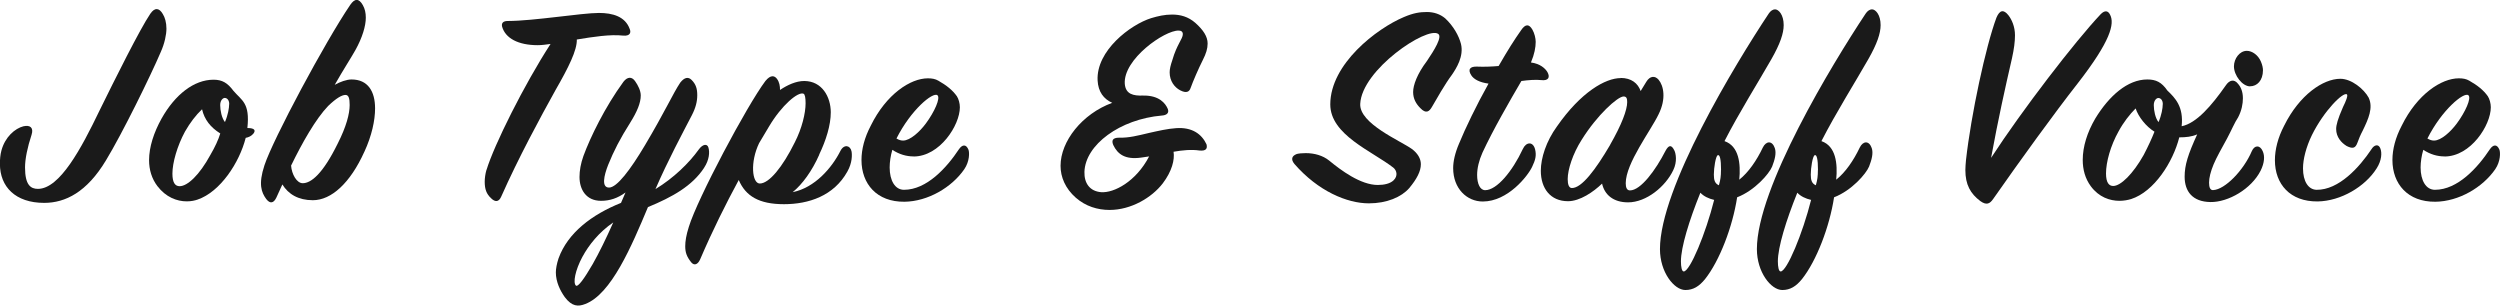 <?xml version="1.0" encoding="UTF-8"?><svg id="_レイヤー_2" xmlns="http://www.w3.org/2000/svg" width="326.53" height="39.91" viewBox="0 0 326.53 39.91"><g id="_レイヤー_1-2"><path d="m3.08,16.49c.86-.19,1.33.19,1.05,1.09-.55,1.67-.86,3.19-.86,4.29,0,2.3.74,2.8,1.68,2.8,2.85,0,5.66-5.26,8.04-10.21,2.03-4.13,5.27-10.63,6.64-12.66.59-.86,1.17-.78,1.64.04.27.43.47,1.09.47,1.91,0,.74-.23,1.91-.74,3.04-1.33,3.12-5.04,10.67-7.15,14.14-2.5,4.17-5.31,5.57-8.08,5.57-3.75,0-5.78-2.1-5.78-5.1,0-.58.04-1.17.2-1.75.47-1.75,1.76-2.88,2.89-3.16Z" style="fill:#1a1a1a;"/><path d="m32.09,18.01c-.82,3.23-3.32,7.05-6.29,8.06-.35.12-.82.23-1.41.23-1.29,0-2.73-.55-3.83-1.99-.74-.97-1.09-2.14-1.09-3.39,0-1.71.62-3.62,1.64-5.45,1.76-3.12,4.22-5.06,6.79-5.06,1.13,0,1.83.43,2.58,1.44,1.09,1.29,2.19,1.56,1.83,4.87,1.02,0,1.09.35.78.74-.27.31-.59.47-1.02.55Zm-8.63,6.31c1.02,0,2.58-1.44,4.02-4.09.59-1.01,1.05-1.99,1.29-2.8-1.25-.78-2.07-1.79-2.38-3.16-.82.78-1.56,1.75-2.23,2.92-1.01,1.87-1.64,4.05-1.64,5.49,0,1.17.35,1.64.94,1.64Zm6.48-10.71c0-.58-.31-.82-.59-.82-.23,0-.59.31-.59.93,0,.7.2,1.71.62,2.22.39-.9.55-1.83.55-2.34Z" style="fill:#1a1a1a;"/><path d="m47.58,19.84c-1.83,4.05-4.29,6.31-6.72,6.31-1.88,0-3.2-.78-3.98-2.06l-.78,1.71c-.35.74-.82.86-1.33.19-.62-.86-1.05-1.91-.23-4.4,1.13-3.43,7.93-16.13,11.21-20.96.59-.86,1.13-.86,1.64.04.27.47.39,1.01.39,1.64,0,1.05-.43,2.57-1.37,4.25-.59,1.05-1.56,2.53-2.69,4.52.7-.39,1.56-.7,2.19-.7,2.15,0,3.08,1.56,3.08,3.78,0,1.56-.43,3.58-1.41,5.69Zm-2.46-7.44c-.47,0-1.21.43-2.26,1.44-1.64,1.71-3.4,4.83-4.84,7.79.08,1.13.74,2.3,1.52,2.3,1.09,0,2.62-1.21,4.57-5.18,1.13-2.22,1.56-3.9,1.56-5.03,0-.86-.12-1.32-.55-1.32Z" style="fill:#1a1a1a;"/><path d="m63.55,22.18c.98-3.23,4.92-11.14,8.36-16.44-.59.08-1.13.16-1.68.16-2.54,0-4.22-.9-4.65-2.42-.12-.51.19-.74.74-.74,3.4,0,9.64-1.05,11.91-1.05,1.8,0,3.44.47,4.02,2.1.2.47.04.94-.86.86-1.68-.19-3.94.16-6.05.51.04,1.4-1.09,3.66-2.77,6.58-2.03,3.66-4.84,8.84-7.11,13.95-.31.7-.78.74-1.33.19-.59-.55-.82-1.17-.82-2.14,0-.47.08-1.05.23-1.56Z" style="fill:#1a1a1a;"/><path d="m91.97,21.91c-1.56,2.38-4.14,3.82-7.34,5.14-2.15,5.14-4.8,11.38-8.2,12.66-.9.35-1.72.35-2.66-.9-.59-.82-1.17-1.99-1.17-3.23,0-.47.12-1.13.35-1.83,1.21-3.35,4.37-5.73,8.16-7.25l.59-1.36c-1.02.74-2.03,1.09-3.2,1.09-1.95,0-2.81-1.48-2.81-3.12,0-.82.16-1.75.51-2.73.9-2.45,2.81-6.39,5.23-9.7.51-.66,1.09-.7,1.52-.08.39.55.74,1.25.74,1.87,0,.97-.47,2.1-1.37,3.54-1.33,2.1-2.15,3.7-2.89,5.53-.55,1.4-.9,2.96.12,2.96s2.77-2.3,4.69-5.53c2.62-4.4,3.67-6.78,4.61-8.18.55-.7,1.05-.78,1.48-.35.58.58.74,1.17.74,1.99s-.2,1.64-.7,2.61c-1.13,2.18-3.16,5.96-4.76,9.66,2.38-1.44,4.41-3.43,5.66-5.18.51-.7,1.09-.78,1.25-.27.2.62.12,1.64-.55,2.65Zm-15.89,11.61c-.98,1.83-1.25,3.43-.86,3.78.27.23,1.09-.9,2.19-2.8.82-1.44,1.76-3.35,2.69-5.45-1.88,1.29-3.2,2.96-4.02,4.48Z" style="fill:#1a1a1a;"/><path d="m107.01,20.19c-.94,2.14-2.23,3.9-3.48,4.91,2.89-.58,5.12-3.16,6.25-5.41.47-.9,1.29-.7,1.44.08.08.39.12,1.48-.55,2.65-1.76,3.16-5.04,4.25-8.28,4.25s-5-1.05-5.9-3.16c-1.72,3.19-3.4,6.54-5.04,10.36-.31.7-.78.86-1.17.39-.59-.74-.78-1.29-.78-2.1,0-.62.12-1.44.47-2.53,1.13-3.7,7.58-15.82,10-19.05.7-.86,1.21-.7,1.52-.27.31.43.39.93.39,1.44.98-.66,2.11-1.17,3.16-1.17,2.34,0,3.47,2.1,3.47,4.09,0,1.68-.62,3.66-1.52,5.53Zm-7.85-1.52c-1.21,2.49-.94,5.3.08,5.3,1.21,0,2.97-2.14,4.57-5.38.94-1.83,1.41-3.82,1.41-5.1,0-.7-.08-1.17-.27-1.25-.7-.31-2.85,1.48-4.53,4.32l-1.25,2.1Z" style="fill:#1a1a1a;"/><path d="m119.32,20.43c-.94,0-1.87-.27-2.77-.86-.23.78-.35,1.6-.35,2.3,0,1.71.7,2.92,1.87,2.92,2.97,0,5.58-2.88,7.18-5.3.43-.62.94-.7,1.25.08.12.35.16,1.48-.55,2.53-1.64,2.38-4.76,4.21-7.81,4.25-3.63.04-5.62-2.34-5.62-5.45,0-1.4.39-2.92,1.21-4.48,2.03-4.13,5.19-6.19,7.46-6.19.55,0,.98.08,1.37.31,1.09.62,1.87,1.25,2.42,2.03.23.35.39.94.39,1.44,0,2.34-2.62,6.43-6.05,6.43Zm-2.23-2.34c.31.19.59.27.86.27.94,0,2.19-1.17,2.97-2.22,1.13-1.52,1.95-3.35,1.52-3.7-.59-.47-3.47,1.91-5.35,5.65Z" style="fill:#1a1a1a;"/><path d="m143.84,25.1c1.64.12,4.53-1.36,6.25-4.67l-1.09.16c-2.03.27-3.01-.43-3.59-1.64-.23-.55-.16-.97.78-.97,1.25.04,2.42-.27,3.9-.62,1.21-.27,2.42-.55,3.51-.62,2.11-.16,3.36.78,3.98,2.1.16.58-.08.9-.9.82-1.09-.16-2.26-.04-3.4.16.16,1.05-.2,2.53-1.41,4.13-1.44,1.87-4.14,3.47-6.95,3.47-1.56,0-3.12-.47-4.41-1.6-1.37-1.21-1.99-2.69-1.99-4.17,0-3.19,2.81-6.78,6.75-8.22-1.13-.51-1.83-1.44-1.91-2.92-.2-3.9,4.29-7.29,6.99-8.14.9-.27,1.76-.47,2.73-.47,1.09,0,2.11.27,3.05,1.09,1.05.94,1.6,1.79,1.6,2.69,0,.66-.2,1.32-.62,2.14-.59,1.17-1.29,2.8-1.6,3.66-.16.51-.55.74-1.37.31-.74-.39-1.37-1.21-1.37-2.34,0-.43.12-.93.35-1.6.59-2.06,1.37-2.77,1.37-3.39,0-.31-.2-.47-.55-.47-1.83-.04-7.26,3.74-7.03,6.97.12,1.36,1.13,1.56,2.38,1.52,2.11-.04,2.93,1.01,3.24,1.75.2.54-.16.82-.78.86-5.47.47-10,3.82-10.11,7.36-.04,1.48.7,2.53,2.19,2.65Z" style="fill:#1a1a1a;"/><path d="m169.34,20.12c.31-.08.74-.12,1.21-.12,1.13,0,2.23.31,3.05.97,1.52,1.25,4.1,3.19,6.36,3.19.86,0,1.64-.19,2.07-.62.59-.58.39-1.29-.04-1.64-2.81-2.18-8.24-4.29-8.24-8.26,0-5.3,6.09-9.93,9.61-11.41,1.29-.55,2.11-.66,3.01-.66s1.72.27,2.38.82c1.09,1.01,1.8,2.3,2.07,3.35.39,1.6-.59,3.16-1.17,4.01-.94,1.25-2.07,3.27-2.62,4.21-.35.62-.78.94-1.52.16-.55-.55-.94-1.21-.94-2.1s.51-2.34,1.8-4.05c.98-1.44,2.03-3.16,1.48-3.54-1.44-1.05-10,4.67-10.19,9.15-.12,2.57,5.23,4.79,6.75,5.88.74.55,1.17,1.25,1.17,1.99,0,.9-.51,1.91-1.52,3.12-1.02,1.17-2.93,1.99-5.27,1.99-2.85,0-6.64-1.6-9.72-5.14-.55-.66-.27-1.09.27-1.29Z" style="fill:#1a1a1a;"/><path d="m190.59,18.71c.78-1.91,2.26-4.99,3.83-7.79-1.21-.16-1.91-.58-2.23-1.05-.55-.82-.16-1.21.74-1.17.9.04,1.95,0,2.81-.08,1.21-2.1,2.03-3.39,2.93-4.67.58-.86,1.05-.82,1.48-.08.27.47.43,1.13.43,1.6,0,.7-.16,1.6-.62,2.69,1.21.16,1.87.78,2.15,1.25.39.7.12,1.17-.82,1.05-.7-.08-1.72,0-2.58.12-1.48,2.53-3.71,6.39-5.08,9.35-.47,1.05-.7,2.06-.7,2.92,0,1.17.39,1.99,1.05,1.99,1.52,0,3.55-2.45,4.92-5.38.43-.94,1.33-1.01,1.6.04.2.82.04,1.4-.39,2.3-.55,1.17-3.16,4.52-6.44,4.52-2.07,0-3.87-1.68-3.87-4.36,0-.86.23-1.95.78-3.23Z" style="fill:#1a1a1a;"/><path d="m211.67,10.18c1.41,0,2.26.7,2.62,1.71l.74-1.21c.47-.78,1.13-.82,1.6-.27.66.78,1.02,2.49,0,4.52-1.02,2.14-4.29,6.39-4.29,9,0,.58.16.94.55.94,1.41,0,3.36-2.65,4.65-5.18.43-.78.78-.82,1.17,0,.16.35.39,1.4-.16,2.53-1.01,2.14-3.51,4.21-5.9,4.21-1.95,0-3.08-1.01-3.4-2.45-1.13,1.09-2.89,2.3-4.45,2.3-2.3,0-3.55-1.68-3.55-3.97,0-1.67.7-3.86,2.11-5.8,3.12-4.48,6.33-6.31,8.32-6.31Zm-1.37,8.73c1.52-2.65,2.23-4.56,2.23-5.57,0-.47-.08-.74-.47-.74-.78,0-3.48,2.45-5.47,5.65-1.17,1.83-1.83,3.9-1.83,5.14,0,.7.16,1.17.55,1.17,1.29,0,3.08-2.38,5-5.65Z" style="fill:#1a1a1a;"/><path d="m225.26,18.44c1.87.66,2.11,2.92,1.91,5.03,1.21-.97,2.26-2.49,3.08-4.21.43-.86,1.21-.93,1.56.08.23.66,0,1.52-.35,2.42-.39.94-2.26,3.12-4.57,4.01-.59,3.86-2.3,8.3-4.18,10.67-.78.97-1.56,1.44-2.58,1.44-1.48,0-3.32-2.34-3.32-5.34,0-7.95,9.76-24.07,14.21-30.77.23-.35.55-.55.82-.55.47,0,1.13.7,1.13,2.06,0,1.09-.47,2.45-1.6,4.44-1.64,2.88-4.26,7.05-6.13,10.71Zm-5.35,17.02c.82,0,2.89-4.99,3.98-9.35-.7-.16-1.37-.47-1.8-.94-1.48,3.66-2.54,7.13-2.54,8.96,0,.74.12,1.32.35,1.32Zm4.88-13.24c0-1.44-.16-2.06-.43-1.95-.27.12-.51,1.64-.51,2.53,0,.7.12,1.17.66,1.4.2-.7.27-1.17.27-1.99Z" style="fill:#1a1a1a;"/><path d="m237.92,18.44c1.87.66,2.11,2.92,1.91,5.03,1.21-.97,2.26-2.49,3.08-4.21.43-.86,1.21-.93,1.56.08.23.66,0,1.52-.35,2.42-.39.94-2.26,3.12-4.57,4.01-.59,3.86-2.3,8.3-4.18,10.67-.78.97-1.56,1.44-2.58,1.44-1.48,0-3.32-2.34-3.32-5.34,0-7.95,9.76-24.07,14.21-30.77.23-.35.55-.55.82-.55.47,0,1.13.7,1.13,2.06,0,1.09-.47,2.45-1.6,4.44-1.64,2.88-4.26,7.05-6.13,10.71Zm-5.35,17.02c.82,0,2.89-4.99,3.98-9.35-.7-.16-1.37-.47-1.8-.94-1.48,3.66-2.54,7.13-2.54,8.96,0,.74.12,1.32.35,1.32Zm4.88-13.24c0-1.44-.16-2.06-.43-1.95-.27.12-.51,1.64-.51,2.53,0,.7.12,1.17.66,1.4.2-.7.27-1.17.27-1.99Z" style="fill:#1a1a1a;"/><path d="m260.06,20.62c4.02-6.19,10.97-15.23,14.33-18.78.51-.51.94-.47,1.21.08.62,1.17.08,3.43-4.22,8.96-3.08,3.93-7.54,10.09-11.05,15.11-.43.62-.86.86-1.68.27-1.29-.97-1.95-2.14-1.95-4.05,0-.39.04-.82.08-1.29.66-5.92,2.58-14.88,3.98-18.62.43-1.01.94-1.09,1.56-.31.43.55.86,1.48.86,2.61,0,.82-.12,1.79-.39,3-.9,3.9-1.8,7.95-2.73,13.01Z" style="fill:#1a1a1a;"/><path d="m295.53,19.73c.31.66.23,1.56-.27,2.57-1.21,2.38-4.22,4.13-6.56,4.09-2.34-.04-3.36-1.4-3.36-3.31,0-1.52.43-2.88,1.64-5.53-.7.31-1.48.39-2.34.39-.82,3.23-3.28,7.09-6.29,8.06-.39.12-.94.23-1.52.23-1.25,0-2.69-.47-3.75-1.91-.74-1.01-1.05-2.18-1.05-3.43,0-1.75.59-3.62,1.64-5.41,1.8-2.96,4.22-5.1,6.79-5.1,1.13,0,1.87.35,2.62,1.44,1.01.97,2.15,2.1,1.87,4.67,1.95-.39,3.94-2.73,5.74-5.3.51-.78,1.13-.86,1.6-.27.39.43.66,1.05.66,1.91,0,.74-.16,1.6-.62,2.49-.47.7-.9,1.75-1.45,2.77-.66,1.21-1.41,2.53-1.76,3.39-.39.94-.59,1.75-.59,2.38s.16,1.01.55.97c1.52-.08,3.94-2.53,5.04-5.1.35-.78,1.05-.82,1.41,0Zm-19.52,4.56c.98,0,2.58-1.56,3.98-4.05.59-1.13,1.09-2.22,1.41-3.04-1.09-.66-2.11-1.95-2.46-3.04-.78.78-1.6,1.83-2.23,3-1.05,1.87-1.64,4.01-1.64,5.49,0,1.21.39,1.64.94,1.64Zm6.48-10.67c0-.58-.31-.82-.59-.82-.23,0-.59.31-.59.93,0,.7.2,1.71.62,2.22.39-.9.55-1.83.55-2.34Zm11.4-2.34c-1.01,0-2.11-1.44-2.11-2.61,0-1.01.74-2.03,1.68-2.03.7,0,1.48.55,1.84,1.4.2.47.27.86.27,1.13,0,1.36-.78,2.1-1.68,2.1Z" style="fill:#1a1a1a;"/><path d="m309.39,12.79c.59,1.29-.04,2.73-.78,4.25-.31.58-.55,1.17-.7,1.6-.27.74-.62.82-1.41.43-.7-.43-1.37-1.17-1.37-2.22,0-.51.2-1.29.9-2.88.39-.78.66-1.48.51-1.64-.47-.39-3.01,2.14-4.57,5.3-.78,1.6-1.17,3.19-1.17,4.36,0,1.71.7,2.77,1.76,2.8,2.93.04,5.62-2.96,7.18-5.3.35-.58.94-.74,1.17-.08.2.51.2,1.52-.51,2.61-1.48,2.34-4.65,4.25-7.69,4.29-3.59.04-5.58-2.26-5.58-5.38,0-1.4.39-2.96,1.21-4.52,1.99-4.01,5.08-6.12,7.34-6.12,1.44,0,3.08,1.32,3.71,2.49Z" style="fill:#1a1a1a;"/><path d="m319.28,20.43c-.94,0-1.87-.27-2.77-.86-.23.78-.35,1.6-.35,2.3,0,1.71.7,2.92,1.87,2.92,2.97,0,5.58-2.88,7.18-5.3.43-.62.94-.7,1.25.08.12.35.16,1.48-.55,2.53-1.64,2.38-4.76,4.21-7.81,4.25-3.63.04-5.62-2.34-5.62-5.45,0-1.4.39-2.92,1.21-4.48,2.03-4.13,5.19-6.19,7.46-6.19.55,0,.98.08,1.37.31,1.09.62,1.87,1.25,2.42,2.03.23.35.39.94.39,1.44,0,2.34-2.62,6.43-6.05,6.43Zm-2.23-2.34c.31.19.59.27.86.27.94,0,2.19-1.17,2.97-2.22,1.13-1.52,1.95-3.35,1.52-3.7-.59-.47-3.47,1.91-5.35,5.65Z" style="fill:#1a1a1a;"/></g></svg>